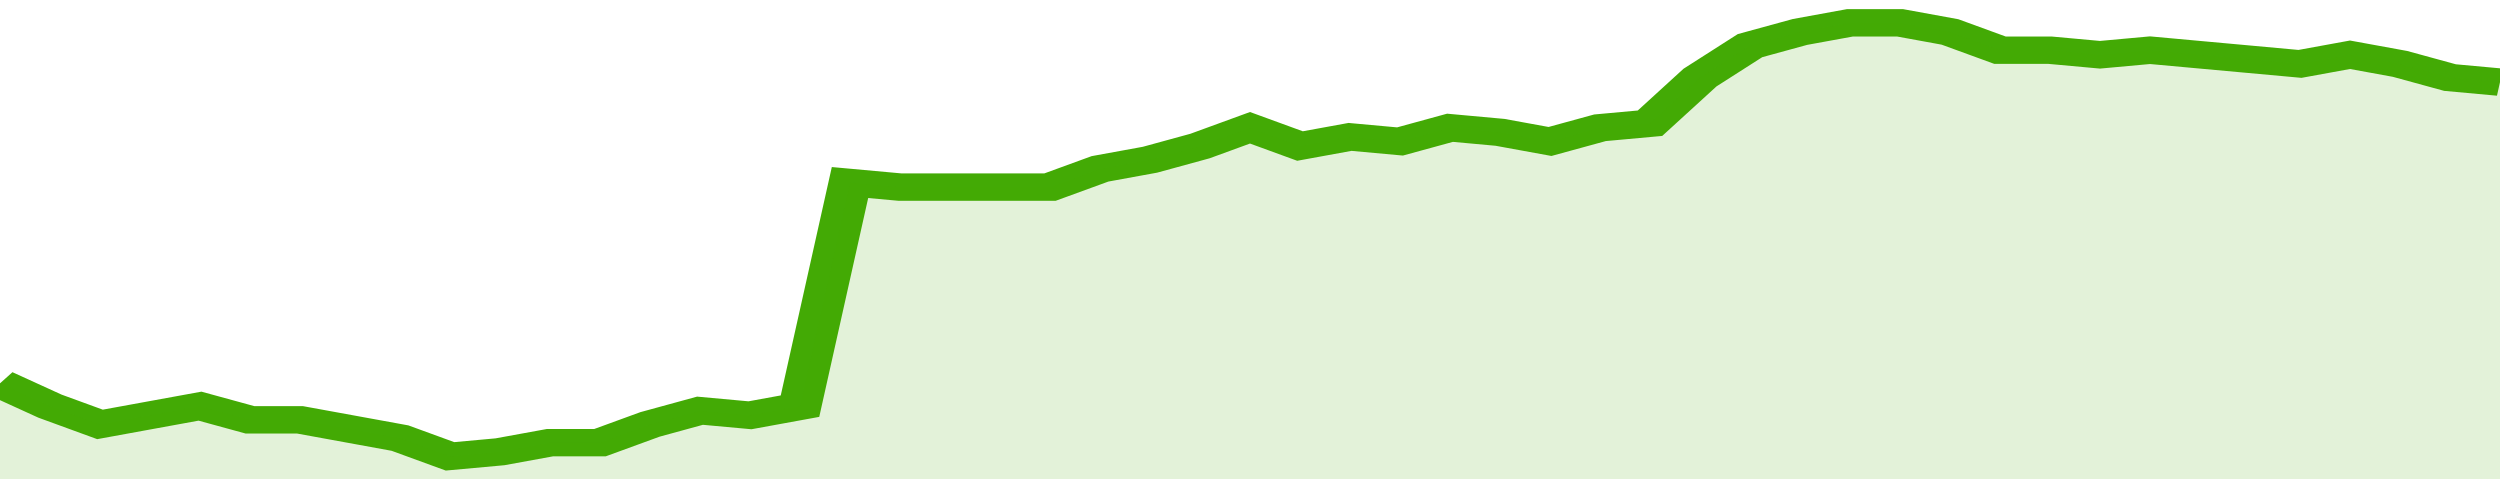 <svg xmlns="http://www.w3.org/2000/svg" viewBox="0 0 350 105" width="120" height="23" preserveAspectRatio="none">
				 <polyline fill="none" stroke="#43AA05" stroke-width="6" points="0, 84 7, 89 14, 93 21, 91 28, 89 35, 92 42, 92 49, 94 56, 96 63, 100 70, 99 77, 97 84, 97 91, 93 98, 90 105, 91 112, 89 119, 40 126, 41 133, 41 140, 41 147, 41 154, 37 161, 35 168, 32 175, 28 182, 32 189, 30 196, 31 203, 28 210, 29 217, 31 224, 28 231, 27 238, 17 245, 10 252, 7 259, 5 266, 5 273, 7 280, 11 287, 11 294, 12 301, 11 308, 12 315, 13 322, 14 329, 12 336, 14 343, 17 350, 18 350, 18 "> </polyline>
				 <polygon fill="#43AA05" opacity="0.15" points="0, 105 0, 84 7, 89 14, 93 21, 91 28, 89 35, 92 42, 92 49, 94 56, 96 63, 100 70, 99 77, 97 84, 97 91, 93 98, 90 105, 91 112, 89 119, 40 126, 41 133, 41 140, 41 147, 41 154, 37 161, 35 168, 32 175, 28 182, 32 189, 30 196, 31 203, 28 210, 29 217, 31 224, 28 231, 27 238, 17 245, 10 252, 7 259, 5 266, 5 273, 7 280, 11 287, 11 294, 12 301, 11 308, 12 315, 13 322, 14 329, 12 336, 14 343, 17 350, 18 350, 105 "></polygon>
			</svg>